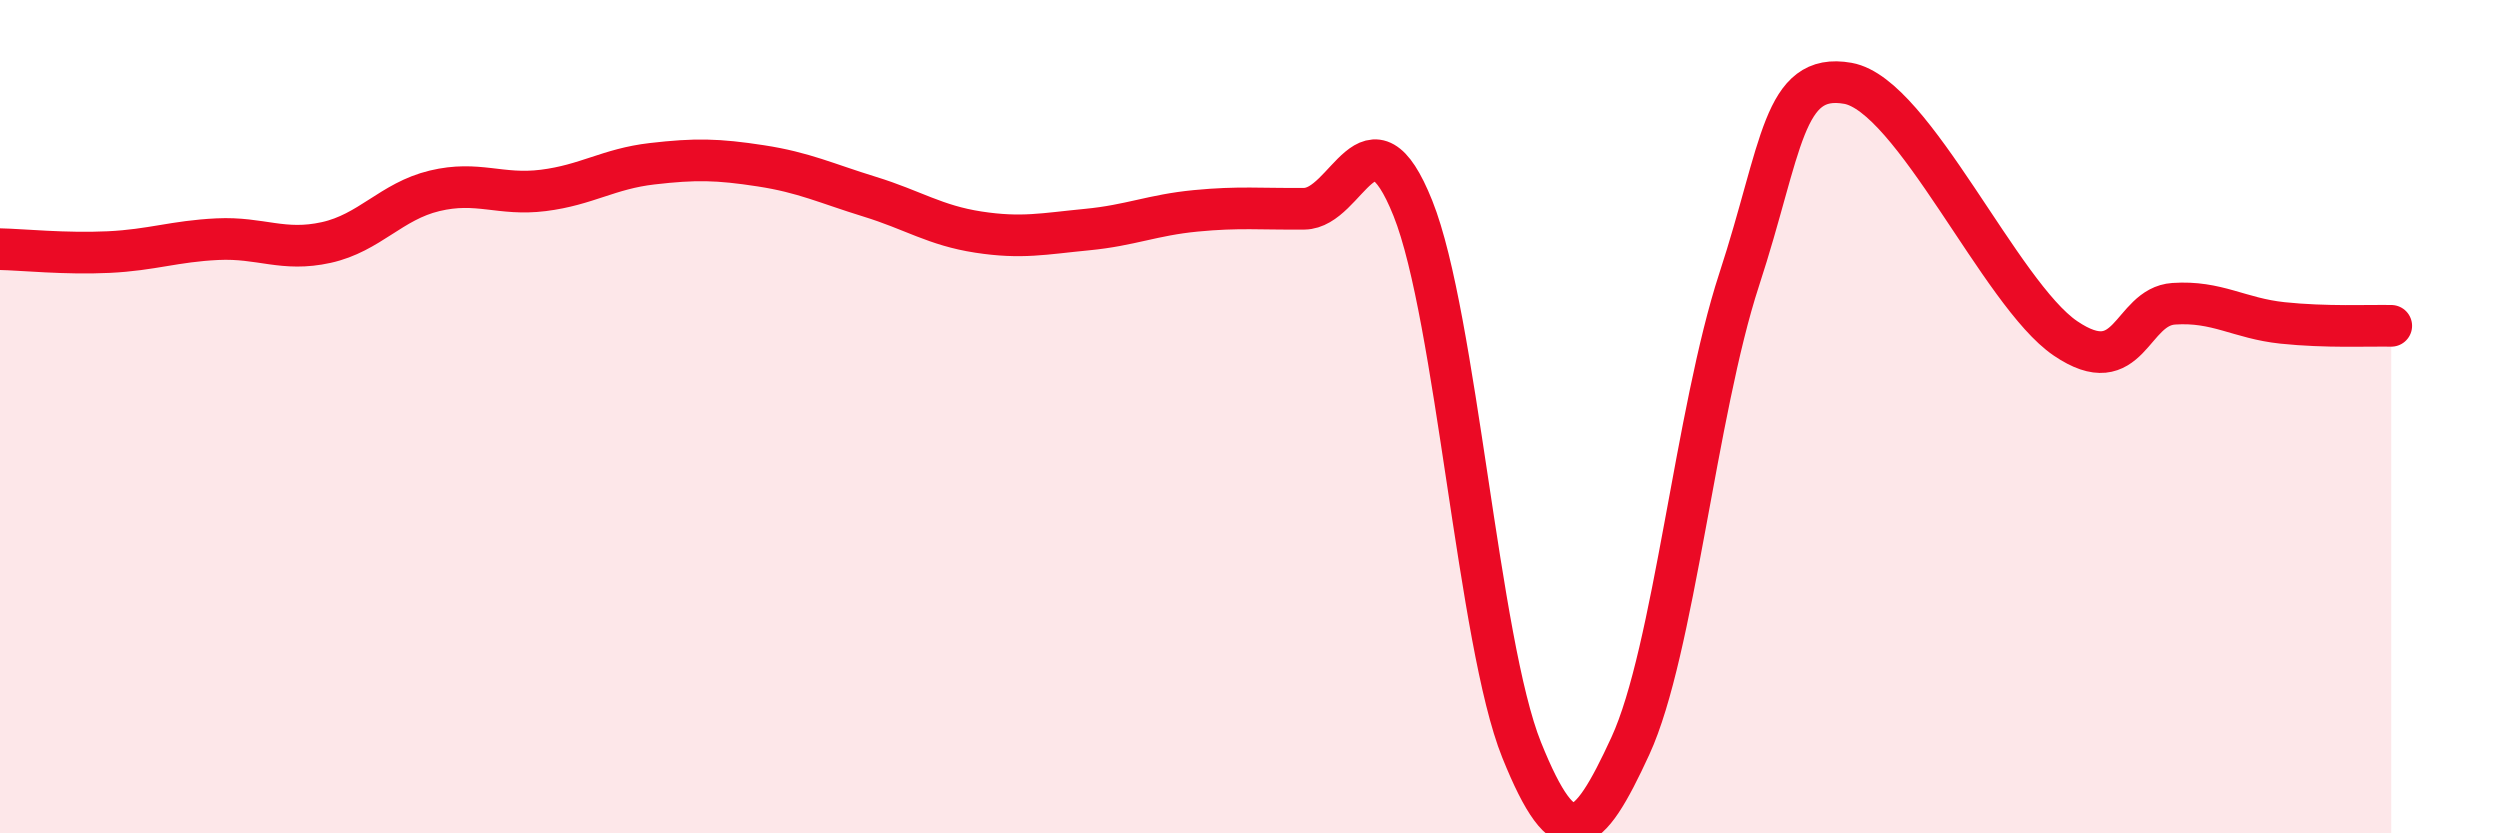 
    <svg width="60" height="20" viewBox="0 0 60 20" xmlns="http://www.w3.org/2000/svg">
      <path
        d="M 0,5.98 C 0.52,5.99 1.57,6.1 2.61,6.05 C 3.65,6 4.18,5.79 5.22,5.74 C 6.26,5.69 6.79,6.05 7.83,5.82 C 8.87,5.59 9.39,4.83 10.43,4.58 C 11.47,4.33 12,4.7 13.04,4.57 C 14.08,4.44 14.61,4.05 15.65,3.93 C 16.69,3.81 17.22,3.82 18.26,3.98 C 19.3,4.14 19.83,4.4 20.87,4.72 C 21.91,5.04 22.44,5.41 23.48,5.57 C 24.52,5.73 25.05,5.61 26.09,5.51 C 27.13,5.41 27.66,5.16 28.7,5.06 C 29.74,4.96 30.26,5.02 31.3,5.01 C 32.34,5 32.87,2.4 33.91,5 C 34.95,7.6 35.48,15.42 36.52,18 C 37.56,20.58 38.09,20.16 39.13,17.9 C 40.17,15.64 40.7,9.89 41.74,6.71 C 42.78,3.53 42.78,1.72 44.35,2 C 45.92,2.28 48.01,7.06 49.57,8.12 C 51.13,9.18 51.13,7.36 52.17,7.29 C 53.21,7.22 53.74,7.64 54.78,7.75 C 55.82,7.86 56.87,7.81 57.39,7.82L57.39 20L0 20Z"
        fill="#EB0A25"
        opacity="0.1"
        stroke-linecap="round"
        stroke-linejoin="round"
      />
      <path
        d="M 0,5.98 C 0.52,5.99 1.57,6.1 2.61,6.05 C 3.65,6 4.18,5.79 5.22,5.74 C 6.26,5.69 6.79,6.05 7.83,5.82 C 8.87,5.59 9.39,4.83 10.43,4.58 C 11.47,4.33 12,4.7 13.04,4.57 C 14.08,4.44 14.61,4.05 15.65,3.93 C 16.69,3.81 17.22,3.82 18.26,3.98 C 19.3,4.14 19.83,4.4 20.87,4.72 C 21.91,5.04 22.44,5.41 23.48,5.57 C 24.52,5.73 25.05,5.61 26.09,5.51 C 27.13,5.41 27.66,5.16 28.7,5.06 C 29.74,4.96 30.26,5.02 31.3,5.01 C 32.34,5 32.87,2.4 33.91,5 C 34.95,7.6 35.48,15.42 36.52,18 C 37.56,20.58 38.09,20.16 39.13,17.9 C 40.17,15.64 40.7,9.89 41.74,6.71 C 42.78,3.53 42.78,1.72 44.35,2 C 45.92,2.28 48.01,7.06 49.57,8.12 C 51.13,9.18 51.13,7.36 52.17,7.29 C 53.21,7.22 53.74,7.64 54.78,7.75 C 55.82,7.86 56.87,7.81 57.39,7.82"
        stroke="#EB0A25"
        stroke-width="1"
        fill="none"
        stroke-linecap="round"
        stroke-linejoin="round"
      />
    </svg>
  